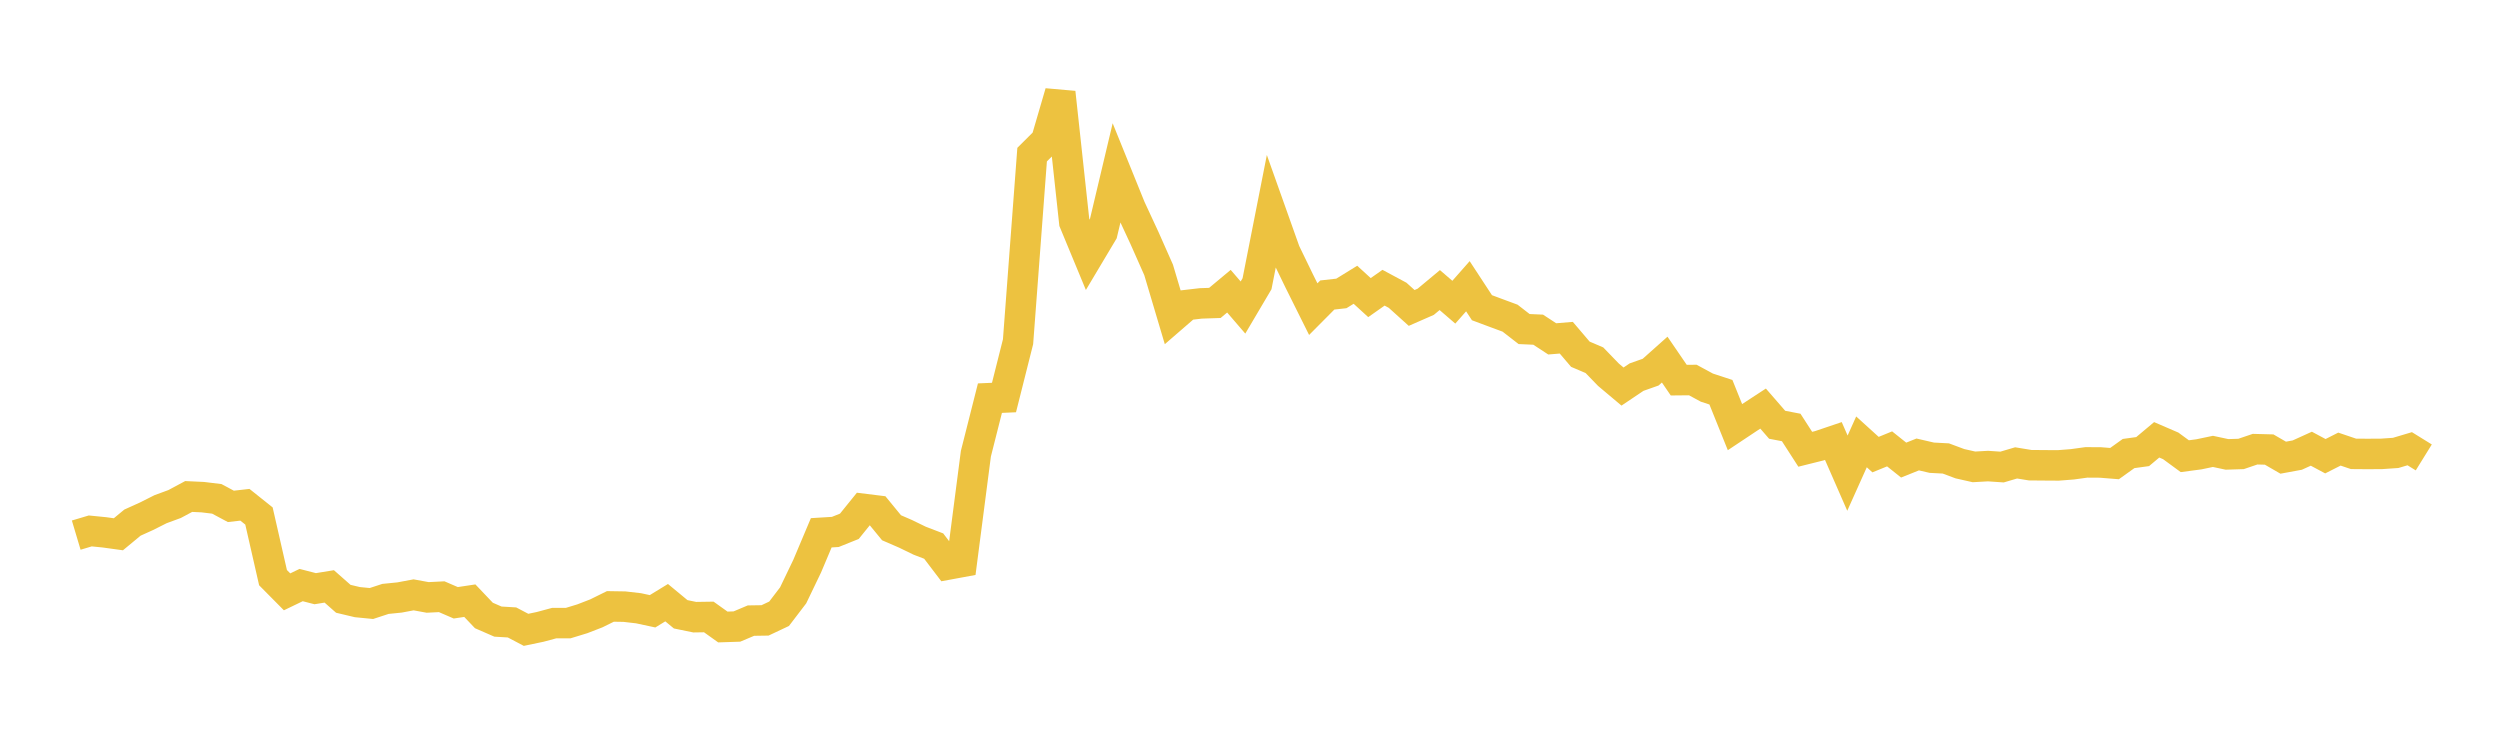 <svg width="164" height="48" xmlns="http://www.w3.org/2000/svg" xmlns:xlink="http://www.w3.org/1999/xlink"><path fill="none" stroke="rgb(237,194,64)" stroke-width="2" d="M5,35.104L5.922,34.829L6.844,34.921L7.766,35.048L8.689,34.284L9.611,33.867L10.533,33.403L11.455,33.064L12.377,32.57L13.299,32.613L14.222,32.725L15.144,33.218L16.066,33.113L16.988,33.849L17.91,37.894L18.832,38.825L19.754,38.38L20.677,38.618L21.599,38.468L22.521,39.281L23.443,39.5L24.365,39.59L25.287,39.288L26.21,39.195L27.132,39.022L28.054,39.191L28.976,39.145L29.898,39.543L30.82,39.404L31.743,40.375L32.665,40.777L33.587,40.832L34.509,41.317L35.431,41.124L36.353,40.876L37.275,40.875L38.198,40.593L39.12,40.236L40.042,39.781L40.964,39.796L41.886,39.902L42.808,40.1L43.731,39.535L44.653,40.298L45.575,40.487L46.497,40.473L47.419,41.131L48.341,41.101L49.263,40.712L50.186,40.698L51.108,40.263L52.03,39.055L52.952,37.136L53.874,34.951L54.796,34.895L55.719,34.524L56.641,33.383L57.563,33.497L58.485,34.621L59.407,35.021L60.329,35.469L61.251,35.823L62.174,37.036L63.096,36.866L64.018,29.763L64.94,26.118L65.862,26.078L66.784,22.417L67.707,10.144L68.629,9.225L69.551,6.068L70.473,14.574L71.395,16.799L72.317,15.253L73.24,11.365L74.162,13.641L75.084,15.628L76.006,17.708L76.928,20.808L77.85,20.01L78.772,19.903L79.695,19.872L80.617,19.103L81.539,20.174L82.461,18.613L83.383,13.932L84.305,16.525L85.228,18.429L86.15,20.28L87.072,19.352L87.994,19.249L88.916,18.68L89.838,19.523L90.76,18.874L91.683,19.37L92.605,20.201L93.527,19.797L94.449,19.029L95.371,19.824L96.293,18.777L97.216,20.186L98.138,20.53L99.06,20.871L99.982,21.586L100.904,21.627L101.826,22.23L102.749,22.154L103.671,23.237L104.593,23.63L105.515,24.583L106.437,25.358L107.359,24.739L108.281,24.413L109.204,23.59L110.126,24.938L111.048,24.929L111.97,25.428L112.892,25.73L113.814,28.02L114.737,27.406L115.659,26.803L116.581,27.865L117.503,28.042L118.425,29.472L119.347,29.242L120.269,28.93L121.192,31.039L122.114,28.986L123.036,29.823L123.958,29.446L124.88,30.182L125.802,29.812L126.725,30.026L127.647,30.075L128.569,30.419L129.491,30.627L130.413,30.575L131.335,30.638L132.257,30.366L133.18,30.517L134.102,30.525L135.024,30.531L135.946,30.459L136.868,30.332L137.79,30.338L138.713,30.412L139.635,29.752L140.557,29.625L141.479,28.852L142.401,29.25L143.323,29.926L144.246,29.804L145.168,29.611L146.09,29.808L147.012,29.779L147.934,29.466L148.856,29.49L149.778,30.024L150.701,29.854L151.623,29.435L152.545,29.928L153.467,29.461L154.389,29.773L155.311,29.78L156.234,29.774L157.156,29.711L158.078,29.436L159,30.007"></path></svg>